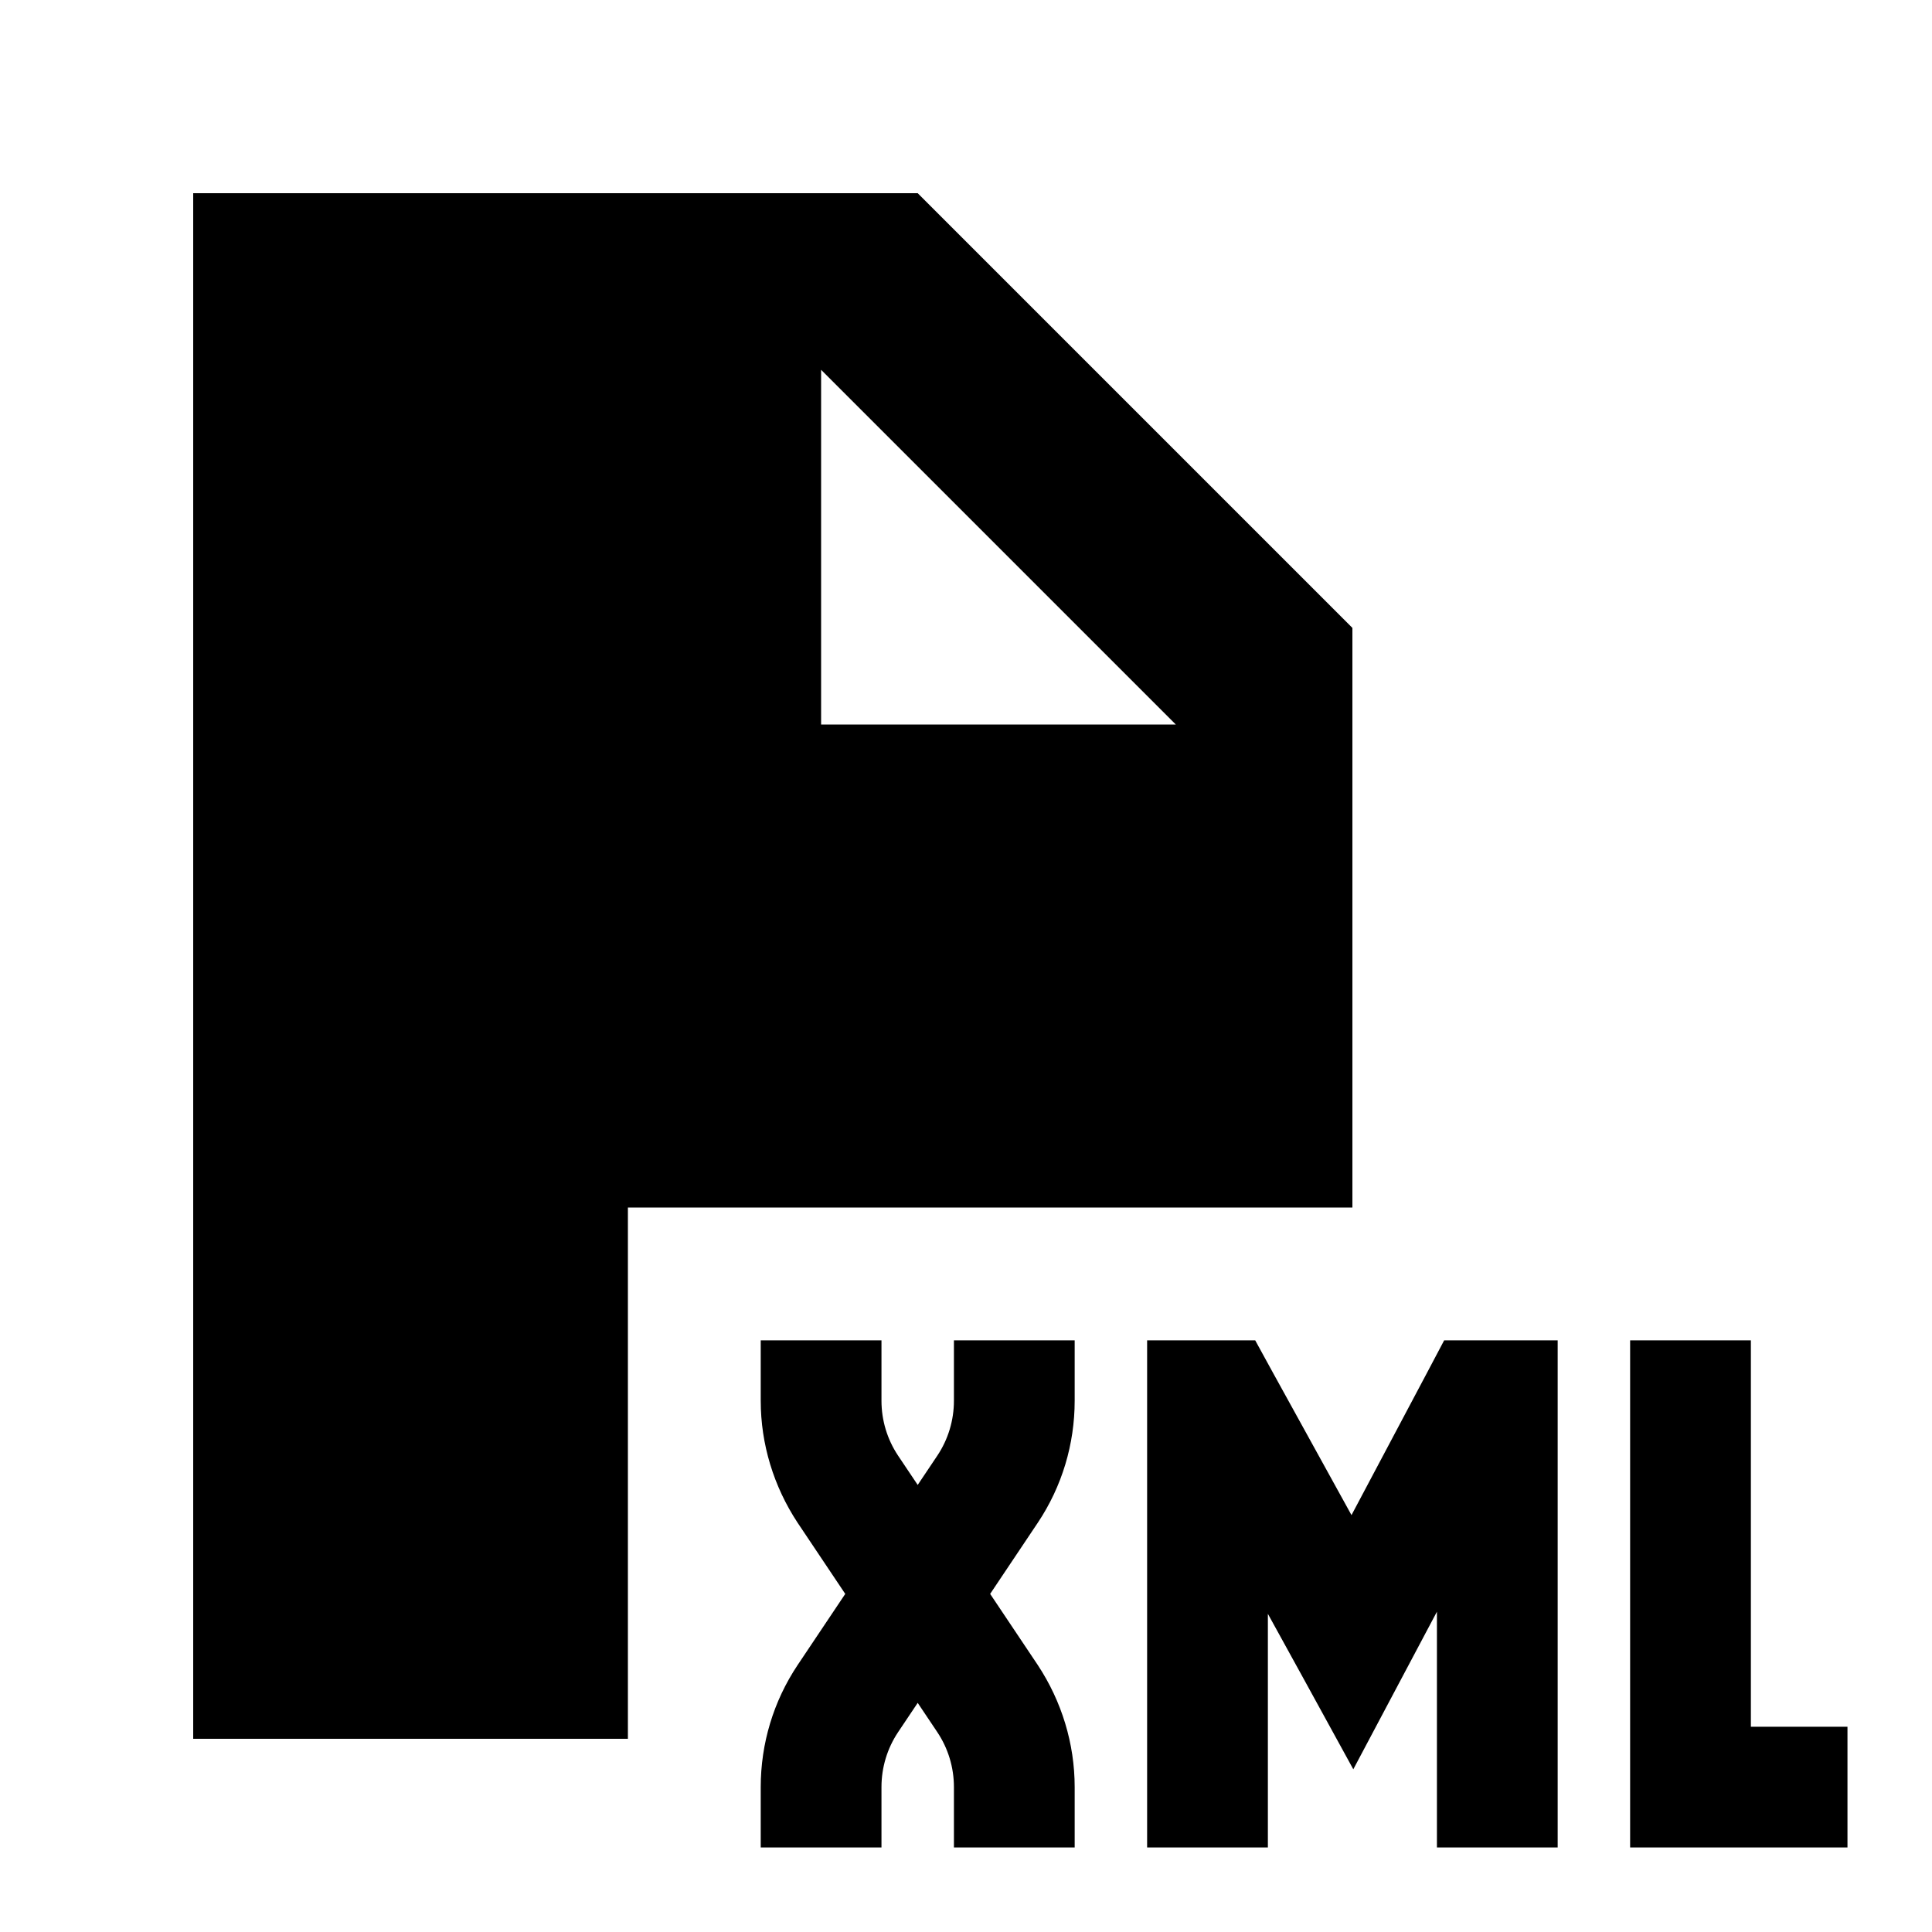 <svg xmlns="http://www.w3.org/2000/svg" viewBox="0 0 640 640"><!--! Font Awesome Pro 7.1.0 by @fontawesome - https://fontawesome.com License - https://fontawesome.com/license (Commercial License) Copyright 2025 Fonticons, Inc. --><path fill="currentColor" d="M304 64L64 64L64 576L208 576L208 400L448 400L448 208L304 64zM389.5 240L272 240L272 122.5L389.5 240zM516 464L516 444C482.3 444 491.3 444 478.4 444L472.8 454.6L447.7 501.9L421.5 454.4L415.8 444C398.1 444 397.9 444 380 444L380 612L420 612L420 534.6C425.8 545.1 435.2 562.2 448.3 586.1C461 562.1 470.3 544.7 476 533.9L476 612L516 612L516 464zM292 464L292 444L252 444L252 464C252 478.4 256.3 492.4 264.2 504.4L280 528L264.2 551.6C256.2 563.6 252 577.6 252 592L252 612L292 612L292 592C292 585.5 293.9 579.2 297.5 573.8L304 564.1L310.5 573.8C314.1 579.2 316 585.5 316 592L316 612L356 612L356 592C356 577.6 351.7 563.6 343.8 551.6L328 528L343.8 504.4C351.8 492.4 356 478.4 356 464L356 444L316 444L316 464C316 470.5 314.1 476.8 310.5 482.2L304 491.9L297.5 482.2C293.9 476.8 292 470.5 292 464zM540 612L612 612L612 572L580 572L580 444L540 444L540 612z"/></svg>